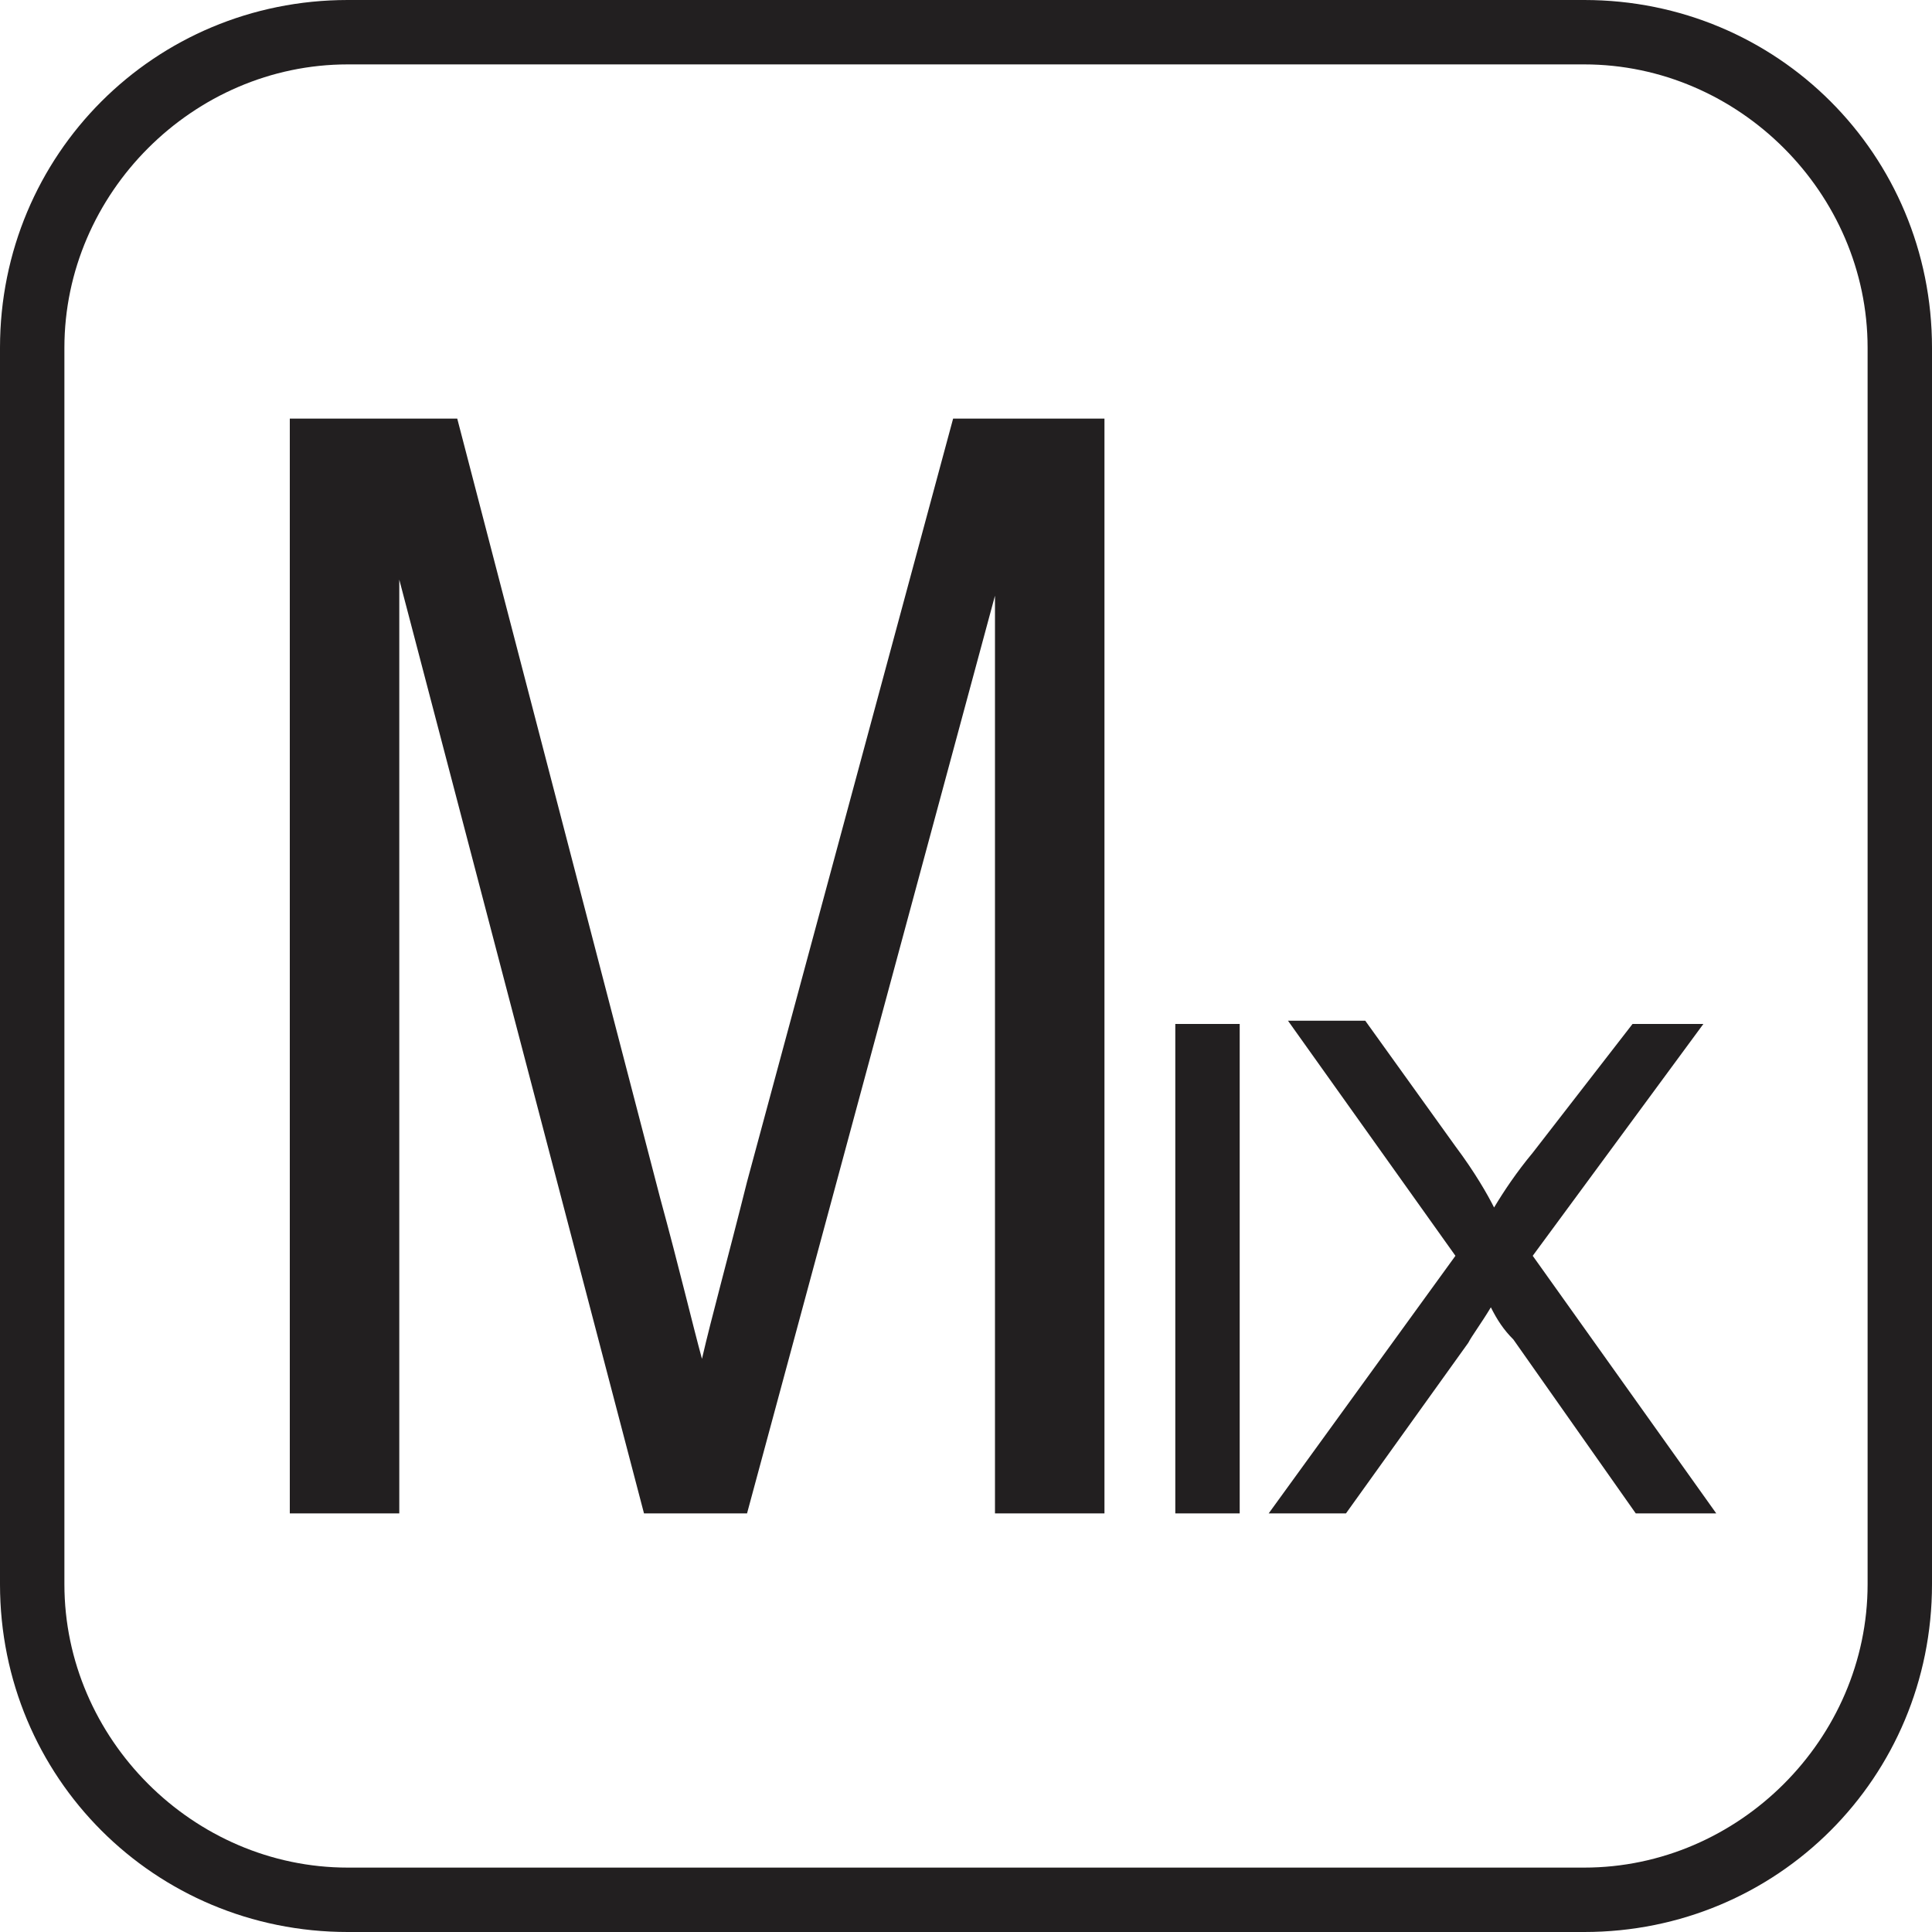 <?xml version="1.0" encoding="utf-8"?>
<!-- Generator: Adobe Illustrator 27.0.1, SVG Export Plug-In . SVG Version: 6.00 Build 0)  -->
<svg version="1.1" id="Livello_1" xmlns="http://www.w3.org/2000/svg" xmlns:xlink="http://www.w3.org/1999/xlink" x="0px" y="0px"
	 width="60px" height="60px" viewBox="0 0 60 60" style="enable-background:new 0 0 60 60;" xml:space="preserve">
<style type="text/css">
	.st0{fill:#221F20;}
	.st1{fill:#8799A0;}
</style>
<path class="st0" d="M49.2,60H10.8C4.8,60,0,55.2,0,49.2V10.8C0,4.8,4.8,0,10.8,0h38.4C55.2,0,60,4.8,60,10.8v38.4
	C60,55.2,55.2,60,49.2,60z M10.8,2C6,2,2,6,2,10.8v38.4C2,54,6,58,10.8,58h38.4c4.8,0,8.8-4,8.8-8.8V10.8C58,6,54,2,49.2,2H10.8z"/>
<path class="st1" d="M69.6,35.6"/>
<path class="st0" d="M55,32.7"/>
<path class="st0" d="M5.4,34.4"/>
<path class="st0" d="M29.5,14.6"/>
<path class="st0" d="M53.7,34.4"/>
<g>
	<path class="st0" d="M23.2,36.7c-0.6,2.4-1.1,4.2-1.4,5.5c-0.3-1.1-0.7-2.8-1.3-5L14.2,13H9V47h3.4V18L20,47h3.2l7.7-28.5V47h3.4
		V13h-4.7L23.2,36.7z"/>
	<rect x="36.5" y="31.8" class="st0" width="2" height="15.2"/>
	<path class="st0" d="M47.6,39l5.3-7.2h-2.2l-3.1,4c-0.5,0.6-0.9,1.2-1.2,1.7c-0.2-0.4-0.6-1.1-1.2-1.9l-2.8-3.9h-2.4l5.2,7.3
		L39.4,47h2.4l3.8-5.3c0.1-0.2,0.4-0.6,0.7-1.1c0.2,0.4,0.4,0.7,0.7,1l3.8,5.4h2.5L47.6,39z"/>
</g>
</svg>
